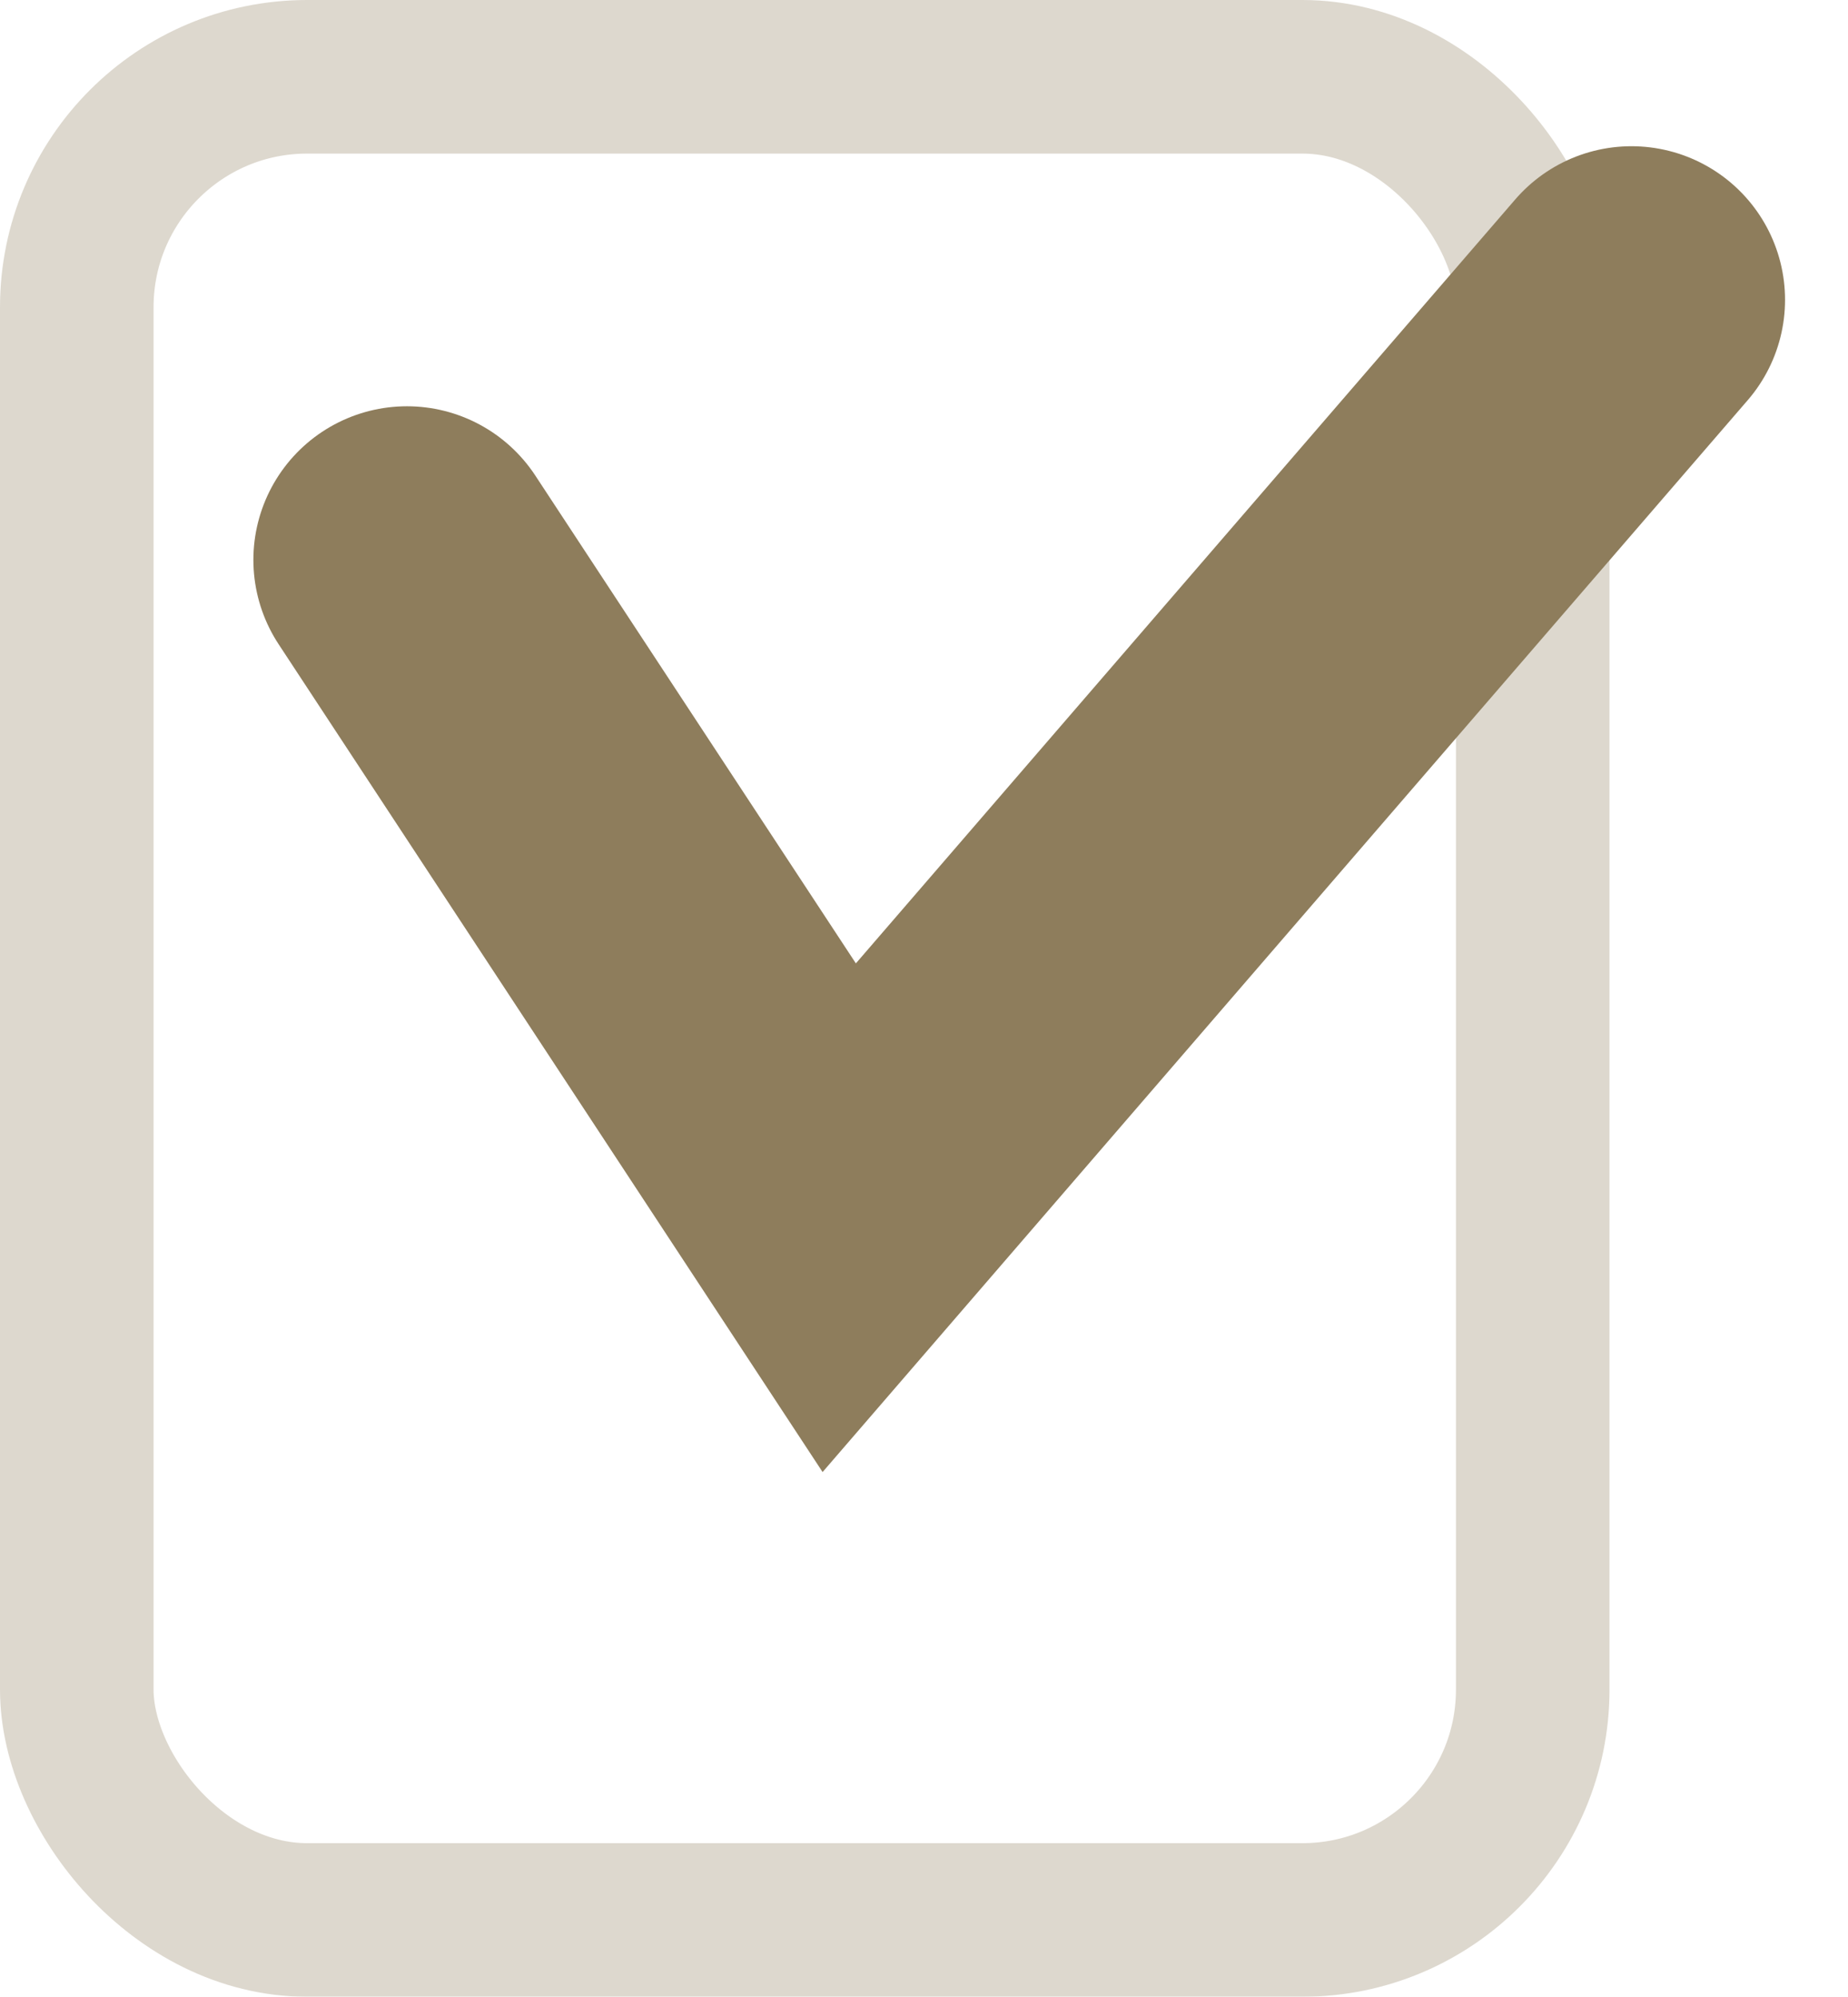 <svg id="check" xmlns="http://www.w3.org/2000/svg" width="12.034" height="13" viewBox="0 0 12.034 13">
  <g id="長方形_197" data-name="長方形 197" fill="none" stroke="#8e7d5c" stroke-linecap="round" stroke-width="1" opacity="0.3">
    <rect width="10.481" height="13" rx="2" stroke="none"/>
    <rect x="0.5" y="0.5" width="9.481" height="12" rx="1.5" fill="none"/>
  </g>
  <path id="パス_1" data-name="パス 1" d="M5531.625,2850.415l2.815,4.283,5.159-5.976" transform="translate(-5528.975 -2846.77)" fill="none" stroke="#8e7d5c" stroke-linecap="round" stroke-width="2"/>
</svg>
